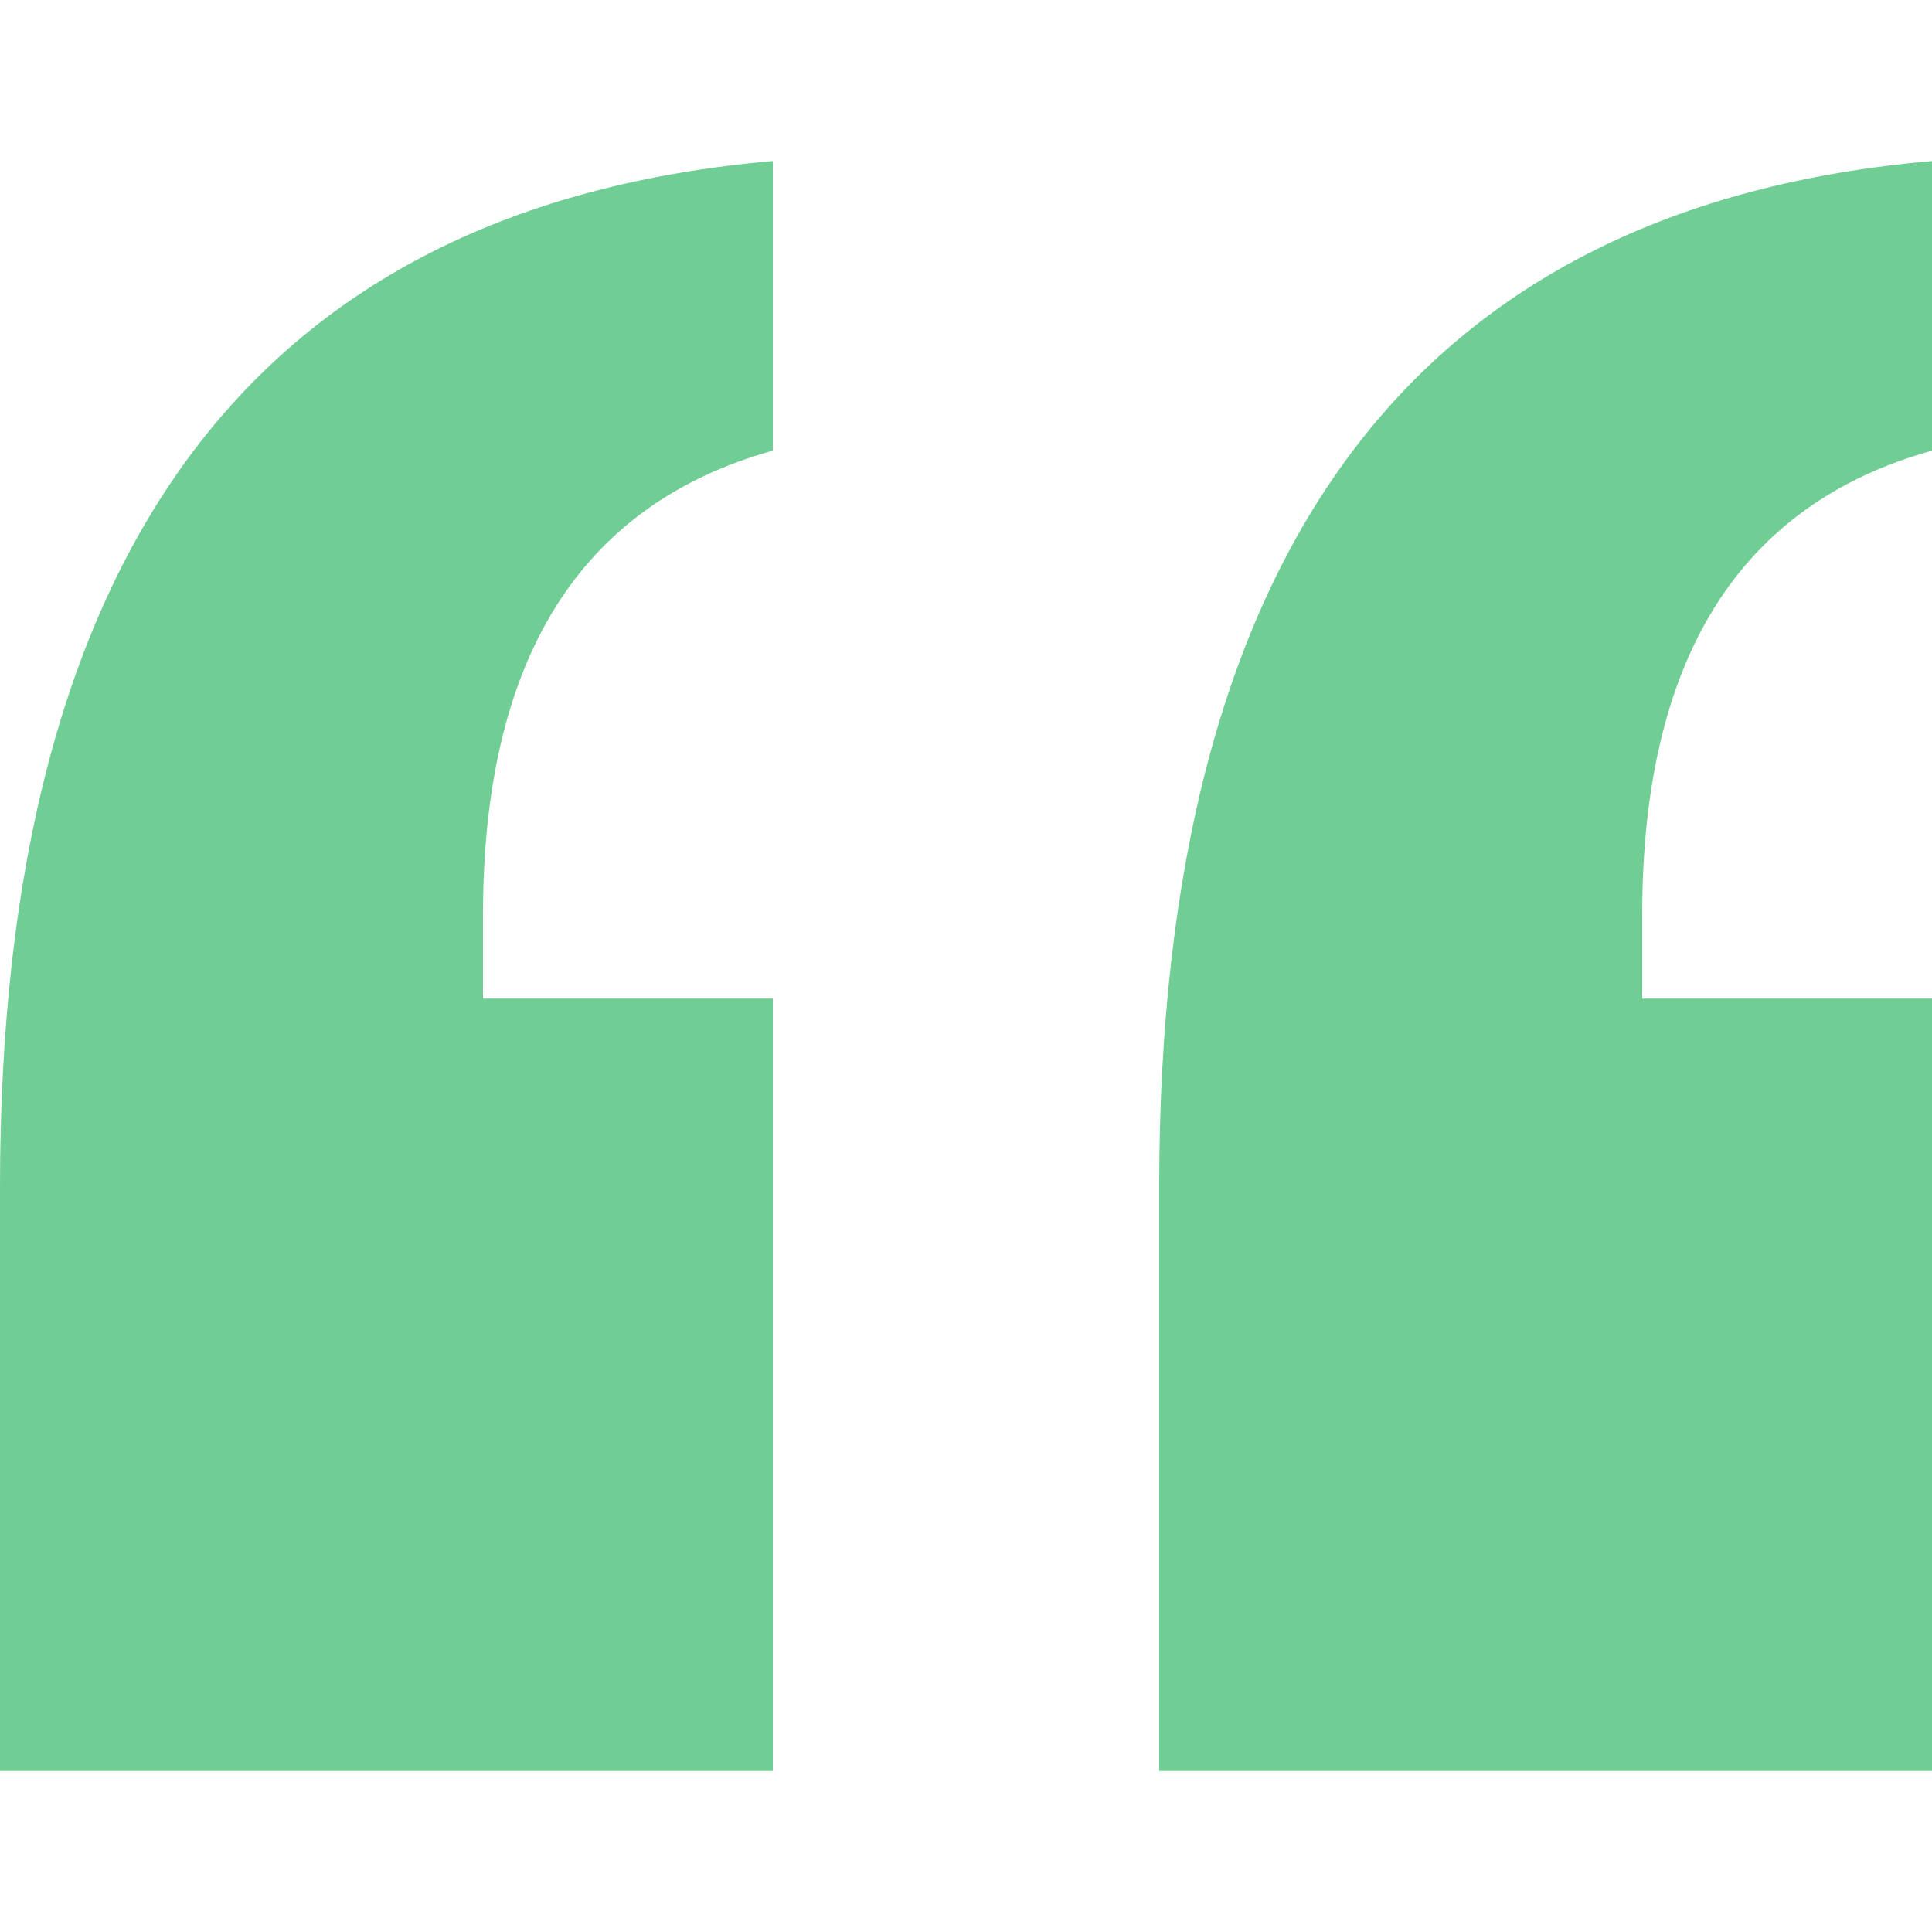 <svg width="1em" height="1em" viewBox="0 0 24 24" version="1.1" xmlns="http://www.w3.org/2000/svg">
    <title>Quote</title>
    <g stroke="none" stroke-width="1" fill="none" fill-rule="evenodd">
        <g transform="translate(0, 2)" fill="currentColor" fill-rule="nonzero">
            <path fill="#70CE95" d="M9.6,10.405 L9.6,20 L0,20 L0,12.739 C0,4.809 3.2,0.563 9.6,0 L9.6,3.598 C7.2,4.268 6,6.192 6,9.368 L6,10.405 L9.6,10.405 Z M24,10.405 L24,20 L14.4,20 L14.4,12.739 C14.4,4.809 17.6,0.563 24,0 L24,3.598 C21.6,4.268 20.4,6.192 20.4,9.368 L20.4,10.405 L24,10.405 Z" id="Shape"></path>
        </g>
    </g>
</svg>